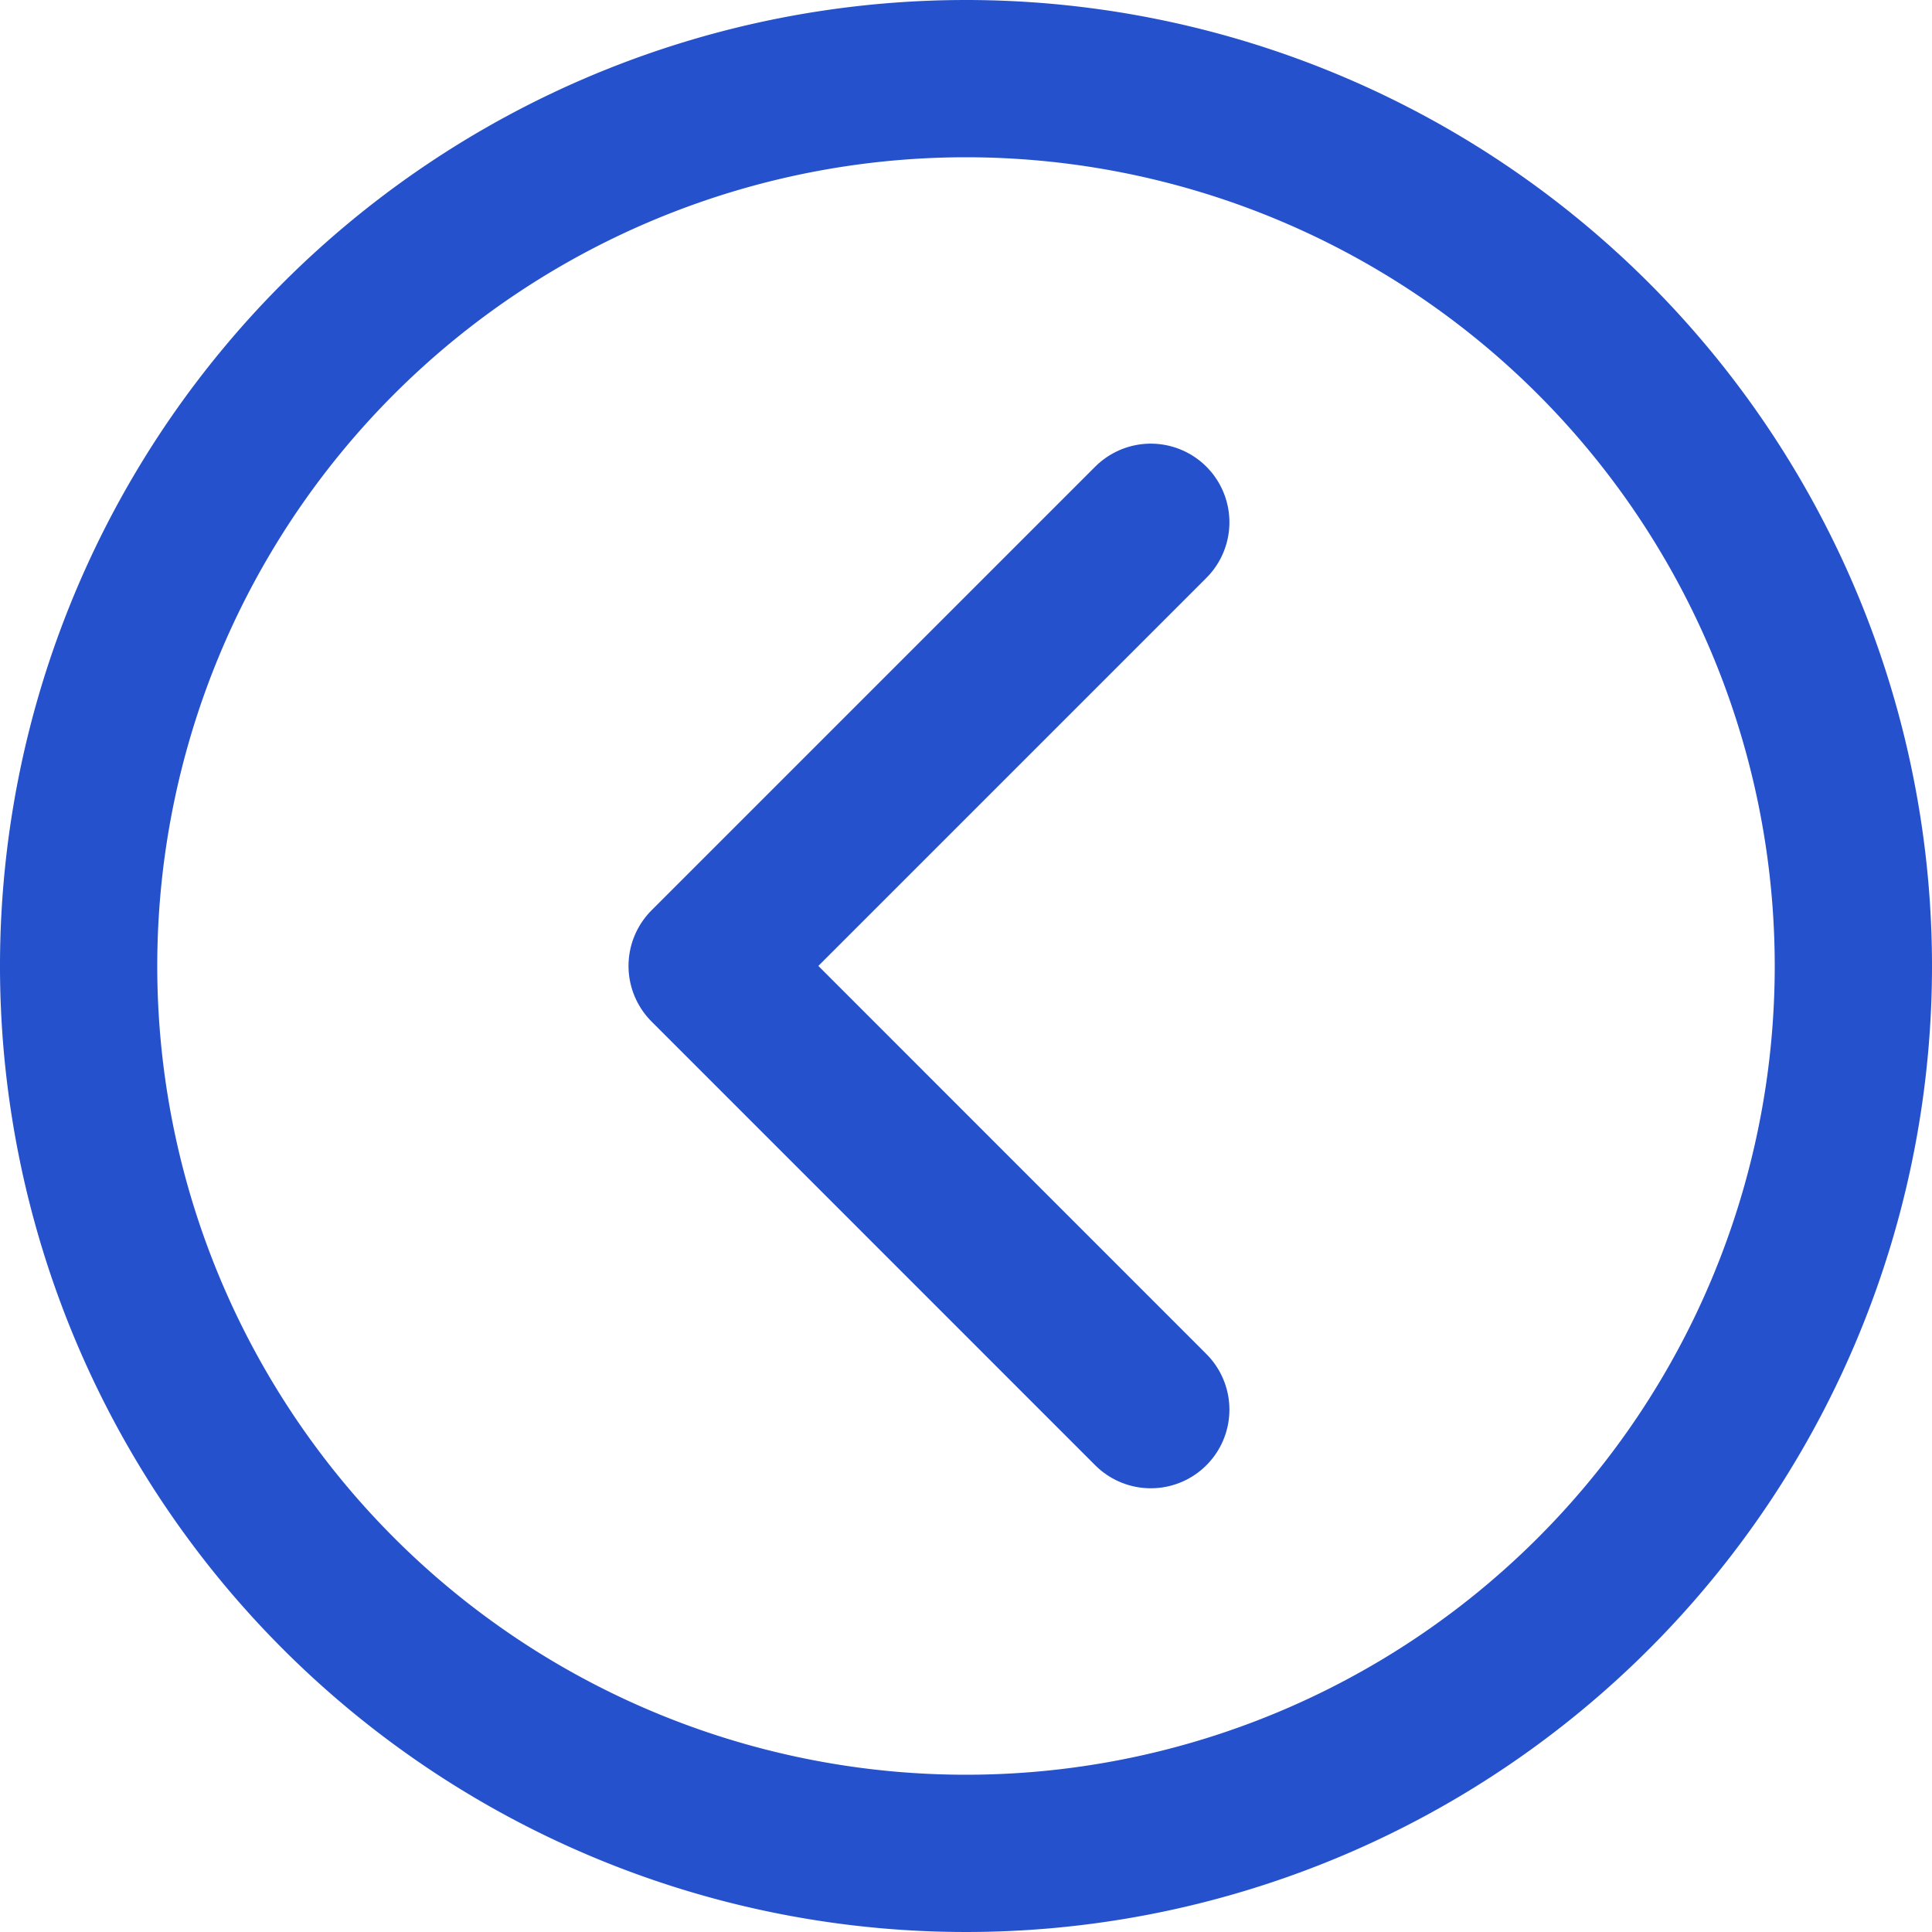 <svg xmlns="http://www.w3.org/2000/svg" width="24.57" height="24.57" viewBox="0 0 24.57 24.57">
  <g id="chevron-back-circle-outline" transform="translate(-5 -5)">
    <path id="Path_7777" data-name="Path 7777" d="M17.285,6A11.285,11.285,0,1,0,28.57,17.285,11.288,11.288,0,0,0,17.285,6Z" transform="translate(0 0)" fill="none" stroke="#2551cc" stroke-width="2"/>
    <path id="Path_7778" data-name="Path 7778" d="M24.392,26.285,18.75,20.642,24.392,15" transform="translate(-4.757 -3.358)" fill="none" stroke="#2551cc" stroke-linecap="round" stroke-linejoin="round" stroke-width="2"/>
  </g>
</svg>
